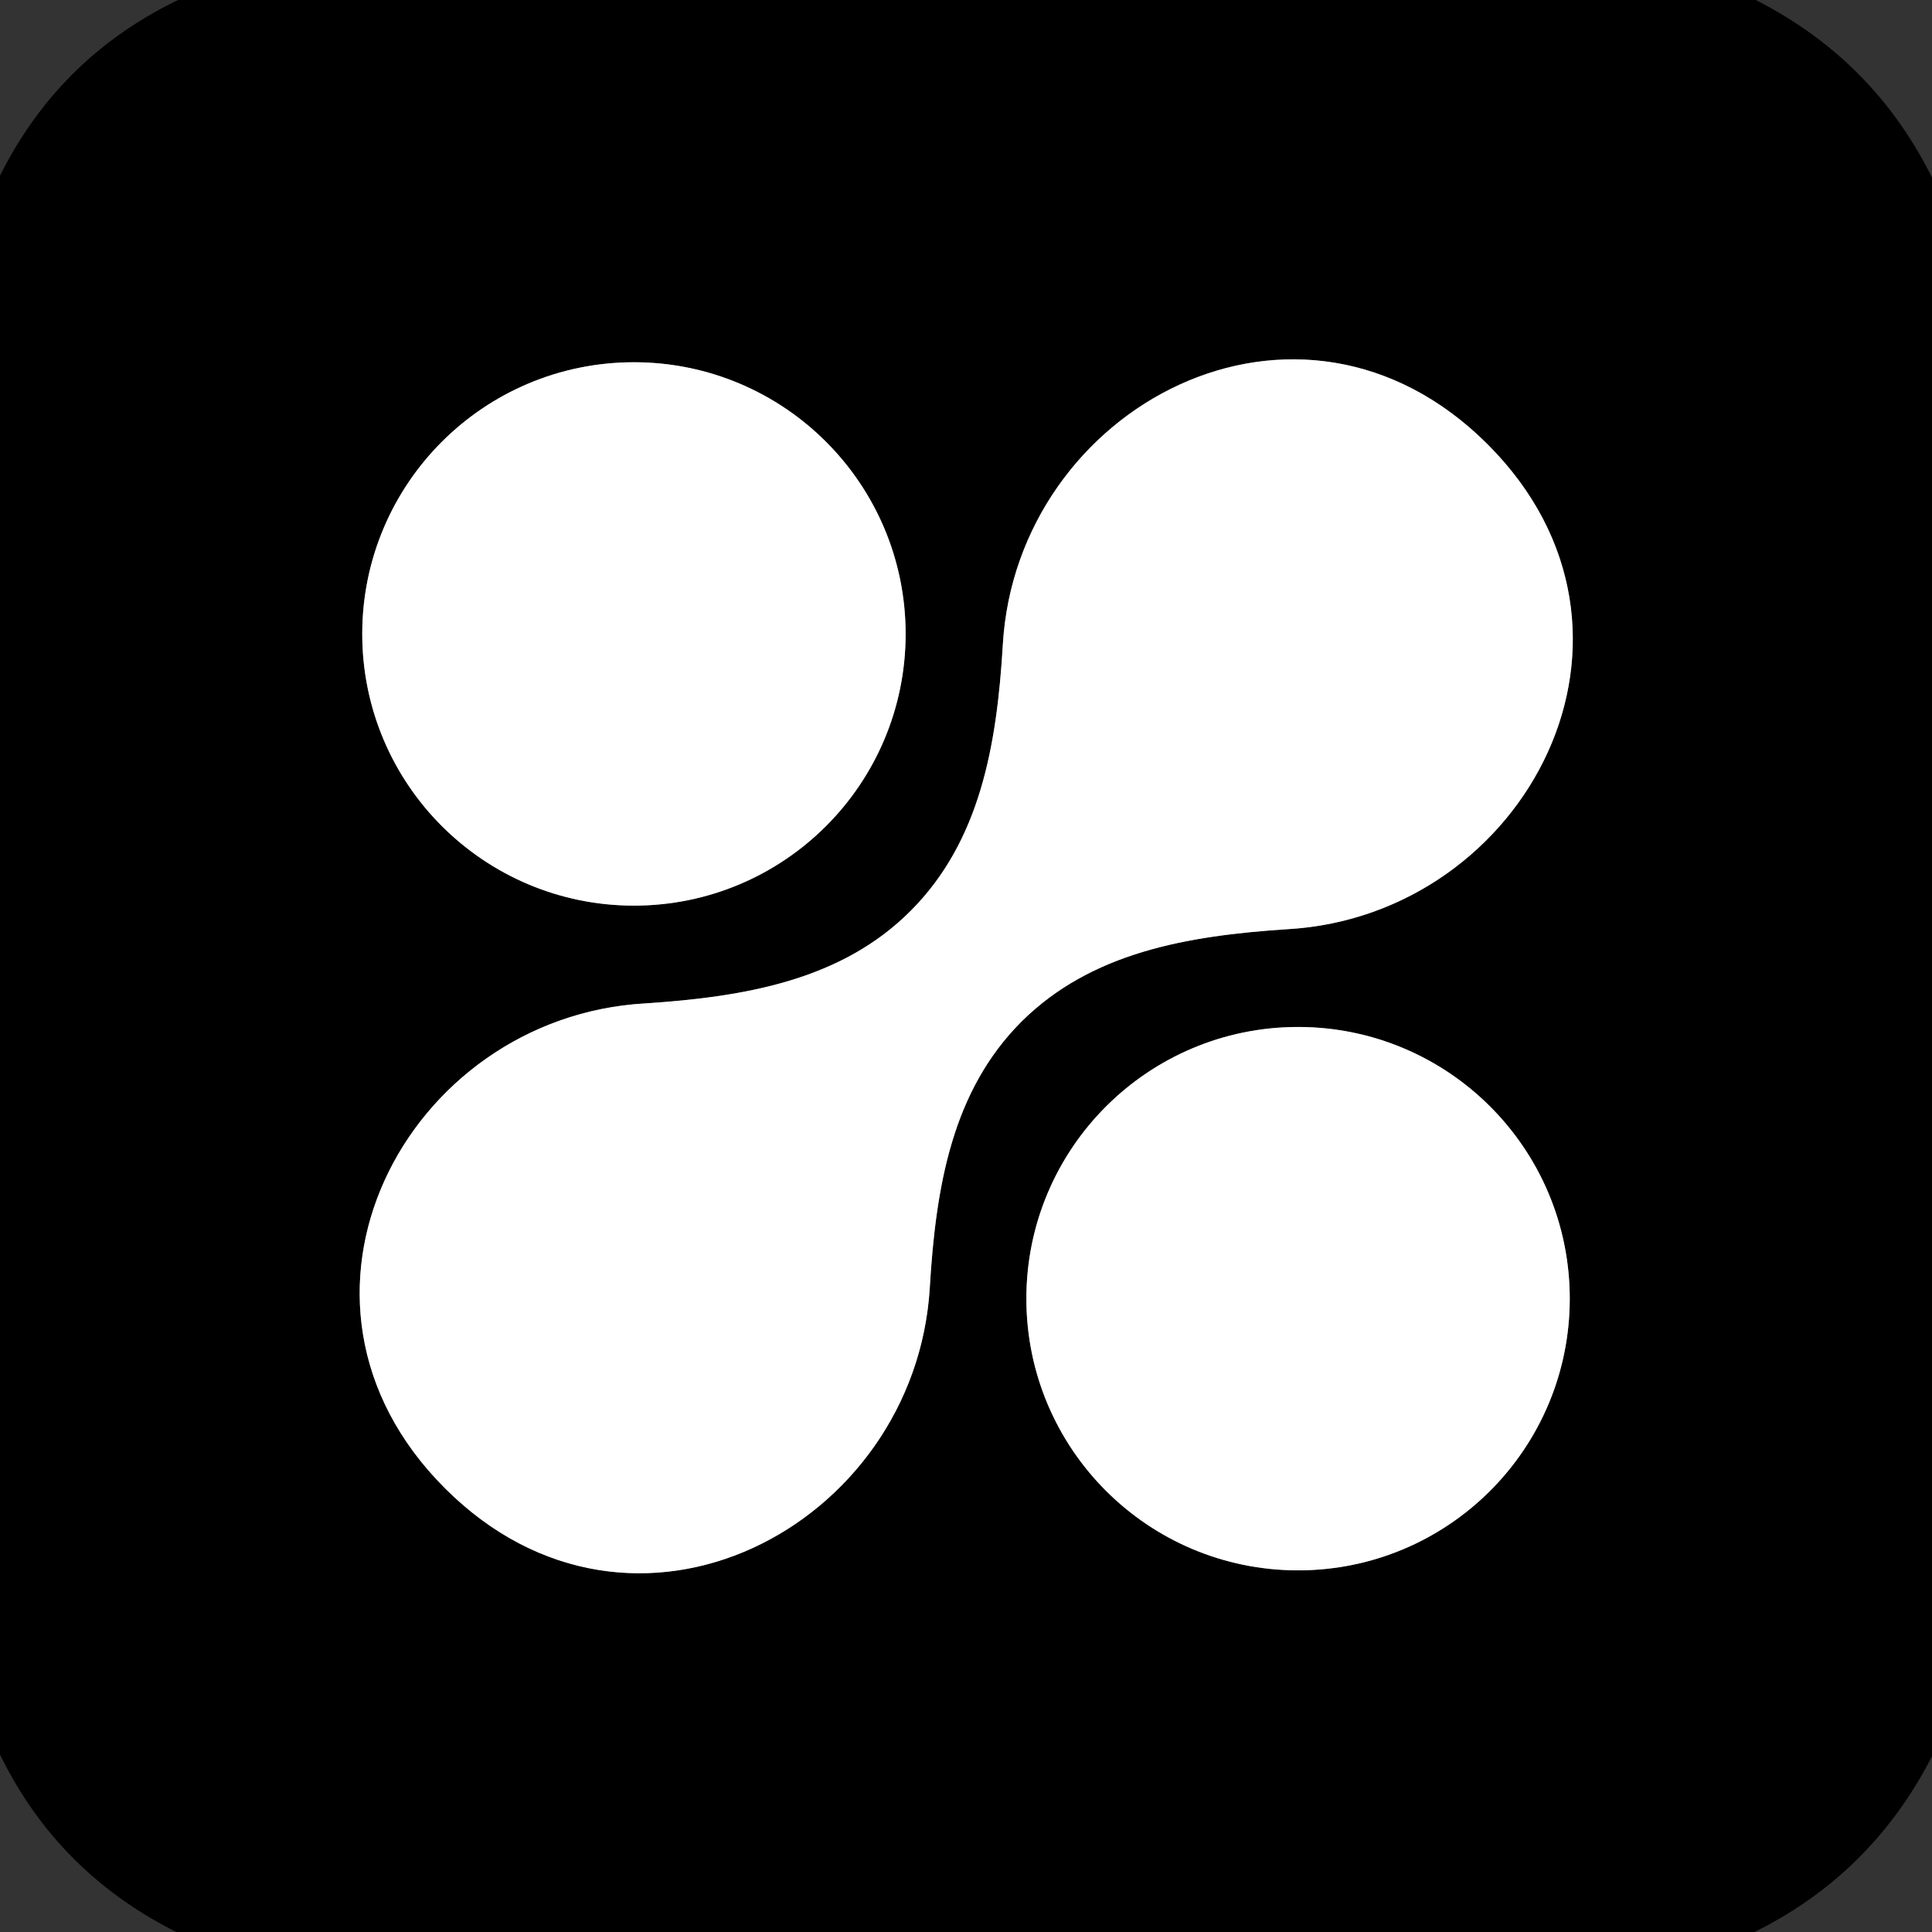<?xml version="1.0" encoding="UTF-8" standalone="no"?>
<!DOCTYPE svg PUBLIC "-//W3C//DTD SVG 1.1//EN" "http://www.w3.org/Graphics/SVG/1.1/DTD/svg11.dtd">
<svg xmlns="http://www.w3.org/2000/svg" version="1.1" viewBox="0.00 0.00 32.00 32.00">
<rect x="0.00" y="0.00" width="32.00" height="32.00" fill="#333333" stroke="none"/>
<g stroke-width="2.00" fill="none" stroke-linecap="butt">
<path stroke="#808080" vector-effect="non-scaling-stroke" d="
  M 15.00 10.50
  A 4.50 4.50 0.0 0 0 10.50 6.00
  A 4.50 4.50 0.0 0 0 6.00 10.50
  A 4.50 4.50 0.0 0 0 10.50 15.00
  A 4.50 4.50 0.0 0 0 15.00 10.50"
/>
<path stroke="#808080" vector-effect="non-scaling-stroke" d="
  M 15.08 15.09
  C 13.94 16.23 12.36 16.51 10.68 16.62
  C 6.72 16.85 4.25 21.53 7.37 24.65
  C 10.49 27.77 15.16 25.28 15.40 21.33
  C 15.50 19.65 15.77 18.07 16.92 16.92
  C 18.07 15.78 19.64 15.50 21.33 15.39
  C 25.28 15.16 27.76 10.48 24.64 7.36
  C 21.52 4.24 16.84 6.73 16.61 10.68
  C 16.51 12.36 16.23 13.94 15.08 15.09"
/>
<path stroke="#808080" vector-effect="non-scaling-stroke" d="
  M 26.00 21.51
  A 4.50 4.50 0.0 0 0 21.50 17.01
  A 4.50 4.50 0.0 0 0 17.00 21.51
  A 4.50 4.50 0.0 0 0 21.50 26.01
  A 4.50 4.50 0.0 0 0 26.00 21.51"
/>
</g>
<path fill="#000000" d="
  M 29.08 0.00
  Q 31.03 0.99 32.00 2.94
  L 32.00 29.09
  Q 31.00 31.04 29.06 32.00
  L 2.92 32.00
  Q 0.95 31.01 0.00 29.06
  L 0.00 2.91
  Q 0.98 0.95 2.95 0.00
  L 29.08 0.00
  Z
  M 15.00 10.50
  A 4.50 4.50 0.0 0 0 10.50 6.00
  A 4.50 4.50 0.0 0 0 6.00 10.50
  A 4.50 4.50 0.0 0 0 10.50 15.00
  A 4.50 4.50 0.0 0 0 15.00 10.50
  Z
  M 15.08 15.09
  C 13.94 16.23 12.36 16.51 10.68 16.62
  C 6.72 16.85 4.25 21.53 7.37 24.65
  C 10.49 27.77 15.16 25.28 15.40 21.33
  C 15.50 19.65 15.77 18.07 16.92 16.92
  C 18.07 15.78 19.64 15.50 21.33 15.39
  C 25.28 15.16 27.76 10.48 24.64 7.36
  C 21.52 4.24 16.84 6.73 16.61 10.68
  C 16.51 12.36 16.23 13.94 15.08 15.09
  Z
  M 26.00 21.51
  A 4.50 4.50 0.0 0 0 21.50 17.01
  A 4.50 4.50 0.0 0 0 17.00 21.51
  A 4.50 4.50 0.0 0 0 21.50 26.01
  A 4.50 4.50 0.0 0 0 26.00 21.51
  Z"
/>
<circle fill="#ffffff" cx="10.50" cy="10.50" r="4.50"/>
<path fill="#ffffff" d="
  M 24.64 7.36
  C 27.76 10.48 25.28 15.16 21.33 15.39
  C 19.64 15.50 18.07 15.78 16.92 16.92
  C 15.77 18.07 15.50 19.65 15.40 21.33
  C 15.16 25.28 10.49 27.77 7.37 24.65
  C 4.25 21.53 6.72 16.85 10.68 16.62
  C 12.36 16.51 13.94 16.23 15.08 15.09
  C 16.23 13.94 16.51 12.36 16.61 10.68
  C 16.84 6.73 21.52 4.24 24.64 7.36
  Z"
/>
<circle fill="#ffffff" cx="21.50" cy="21.51" r="4.50"/>
</svg>
